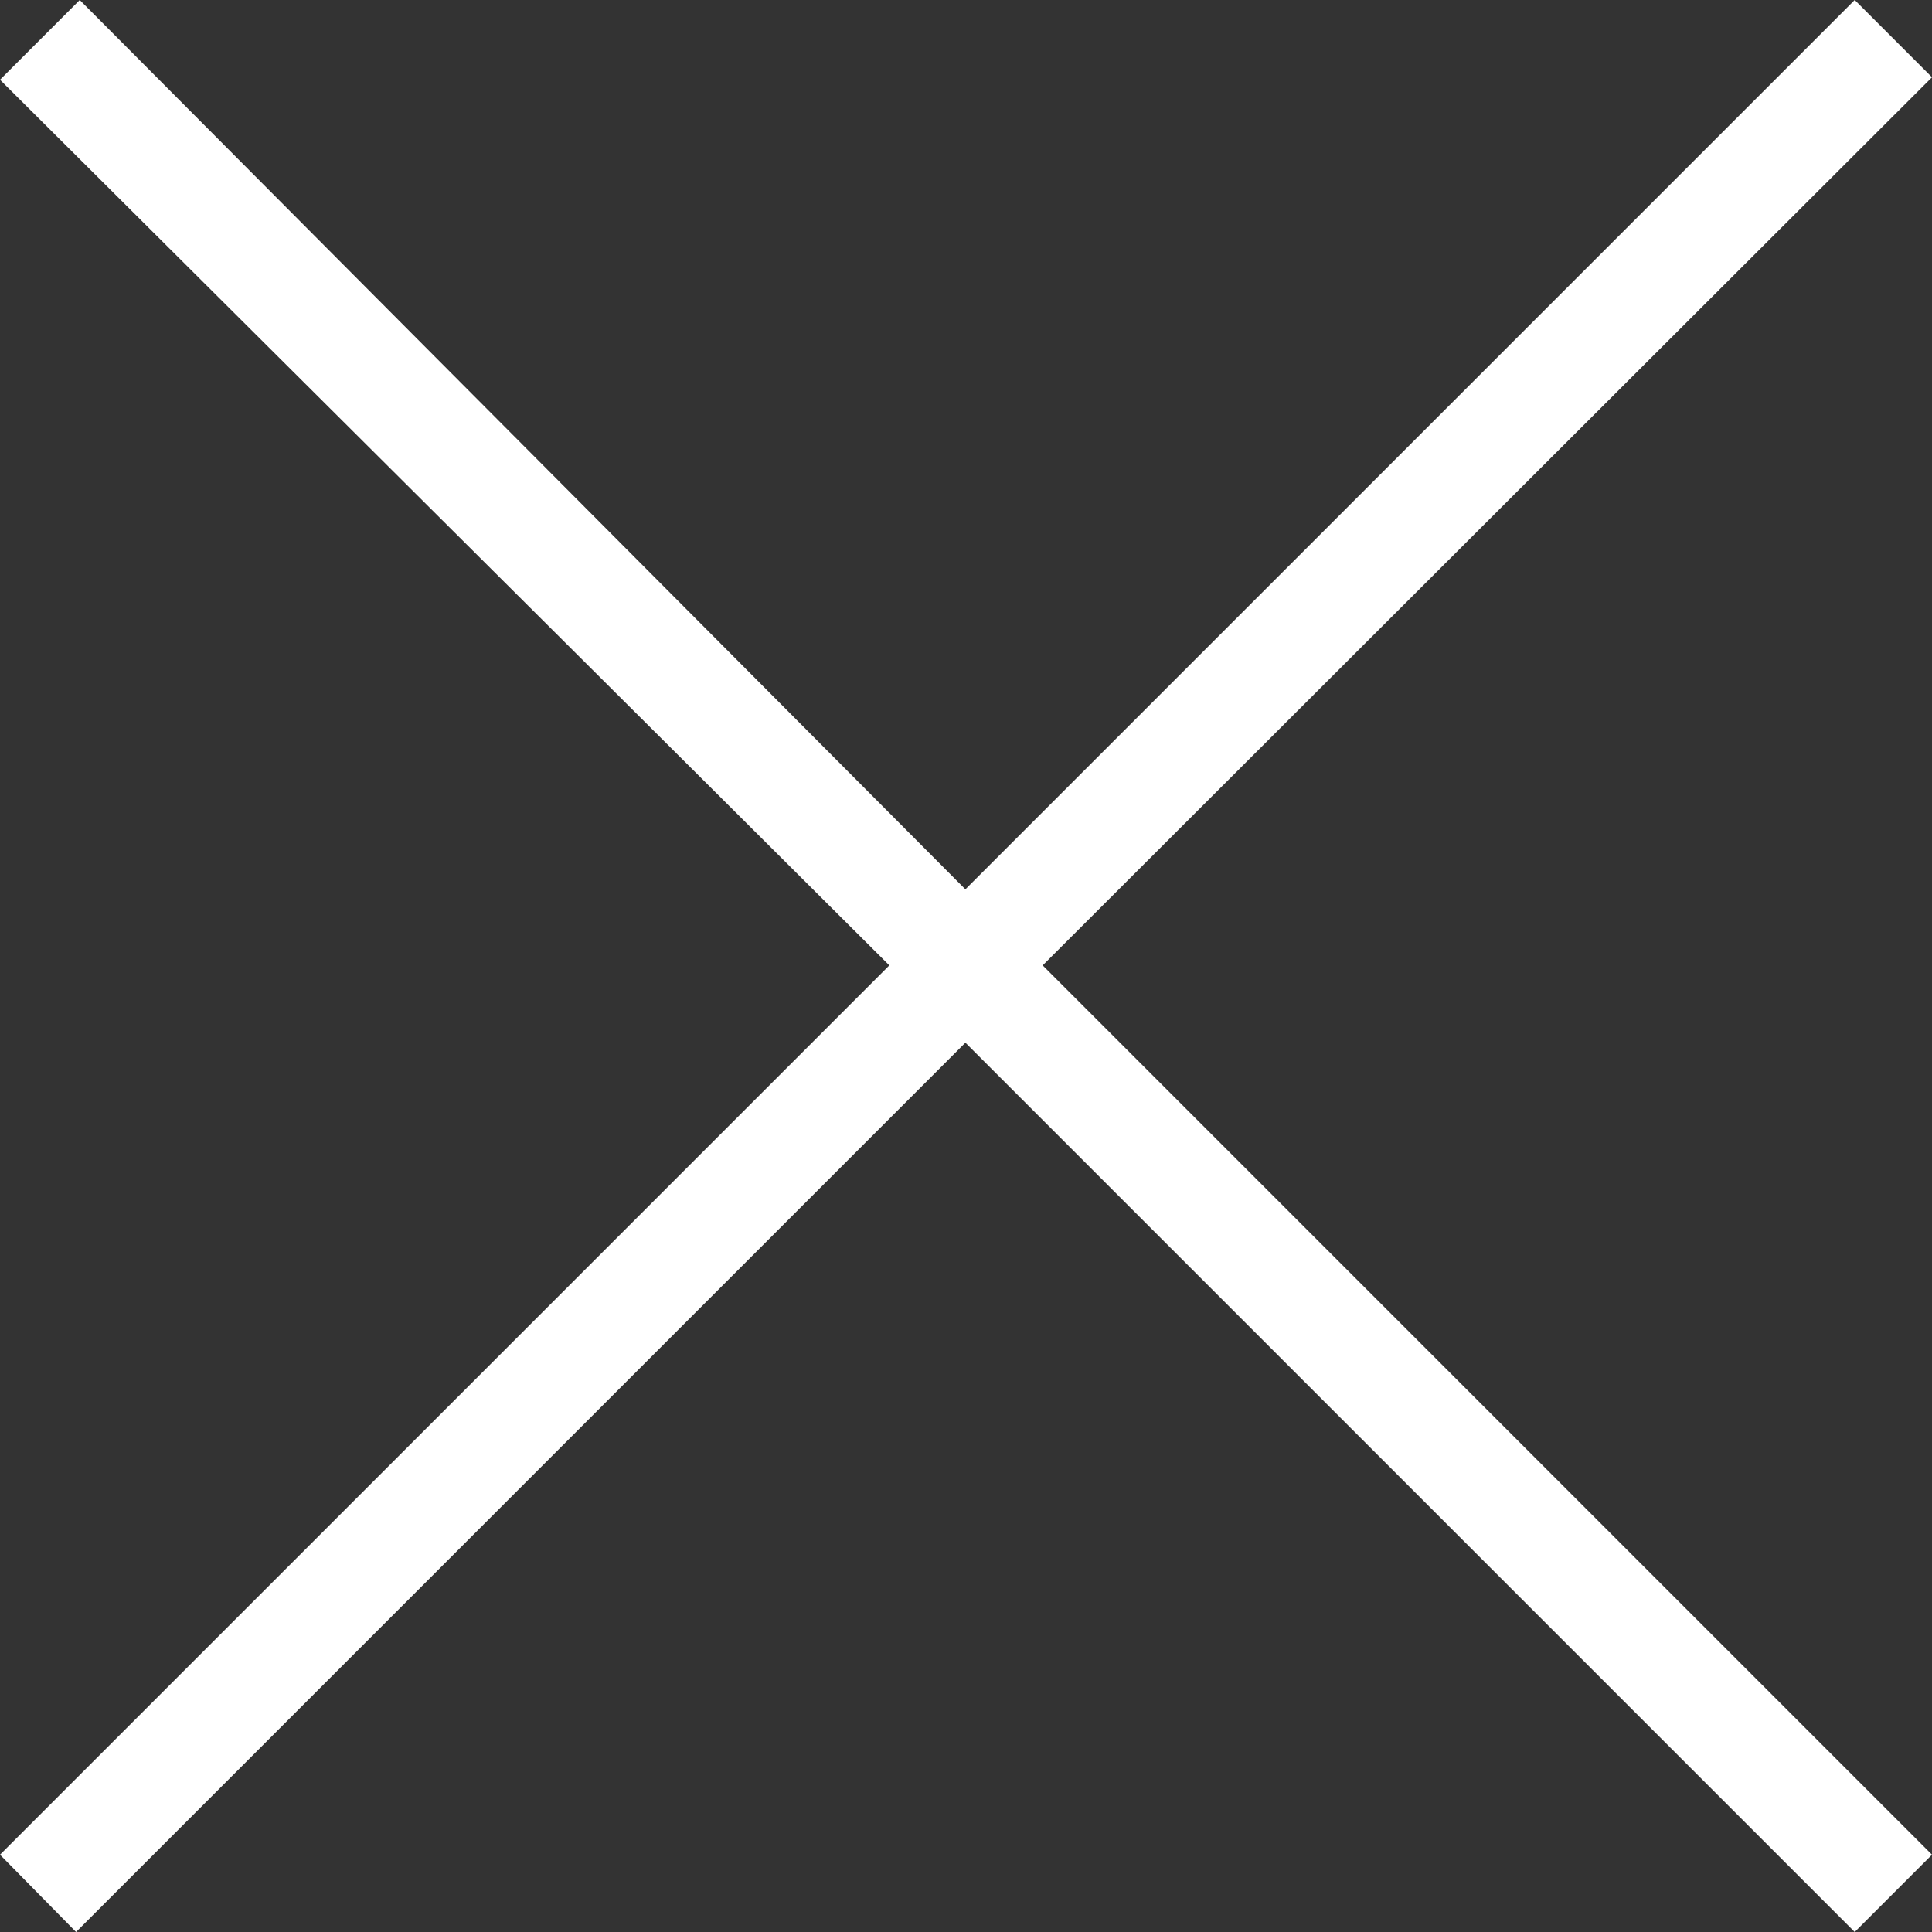 <?xml version="1.0" encoding="UTF-8"?><svg id="_レイヤー_2" xmlns="http://www.w3.org/2000/svg" width="15.75" height="15.75" viewBox="0 0 15.75 15.75"><rect x="0" y="0" width="15.75" height="15.75" fill="#333333" stroke="none"/><defs><style>.cls-1{fill:#fff;}</style></defs><g id="_レイヤー_1-2"><polygon class="cls-1" points="15.12 0 7.87 7.25 .65 0 0 .65 7.25 7.87 0 15.12 .62 15.75 7.87 8.5 15.12 15.75 15.75 15.12 8.5 7.87 15.75 .63 15.12 0"/></g></svg>